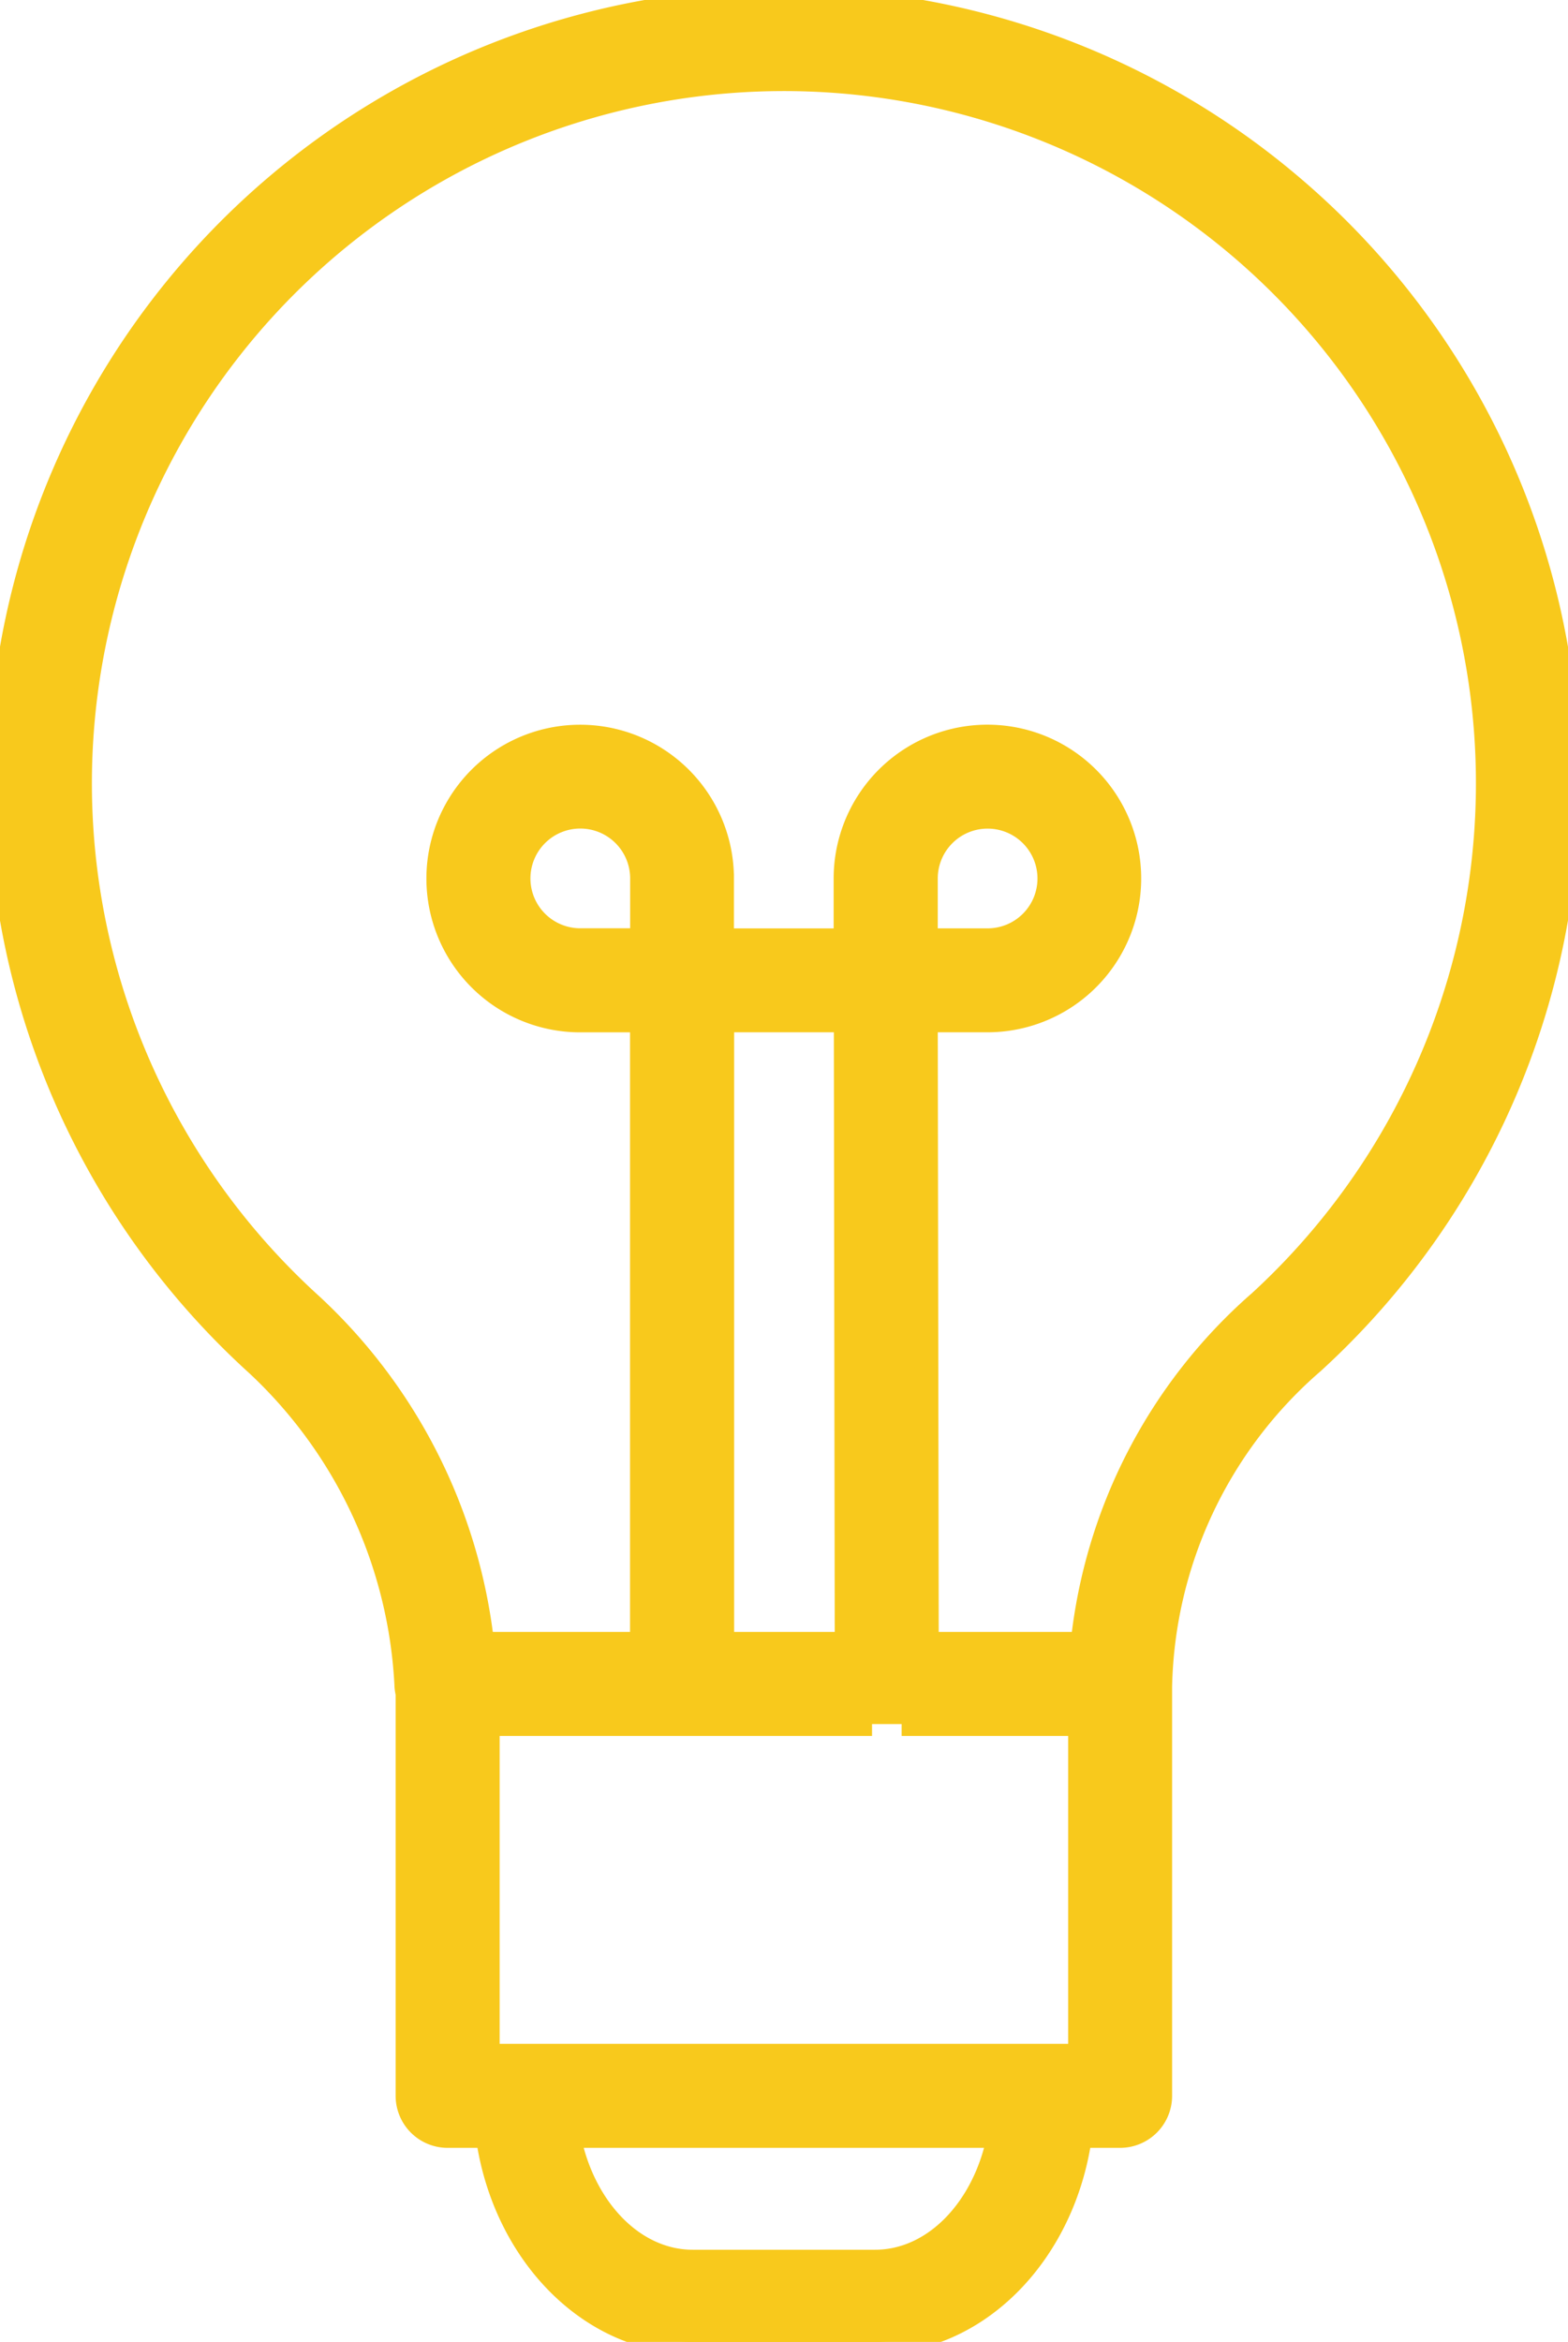 <?xml version="1.0" encoding="UTF-8"?> <svg xmlns="http://www.w3.org/2000/svg" xmlns:xlink="http://www.w3.org/1999/xlink" width="66.047" height="98.617" viewBox="0 0 66.047 98.617"><defs><clipPath id="a"><rect width="66.047" height="98.617" fill="#f8c91c" stroke="#f8c91c" stroke-width="1"></rect></clipPath></defs><g transform="translate(0 0)"><g transform="translate(0 0)" clip-path="url(#a)"><path d="M54.011,7.518A33.016,33.016,0,0,0,10.845,57.463a19.83,19.83,0,0,1,6.273,13.563,1.85,1.85,0,0,0,.047.286V88.256a1.69,1.69,0,0,0,1.69,1.69h1.684c.686,4.911,4.3,8.671,8.643,8.671h7.673c4.346,0,7.955-3.761,8.641-8.671h1.685a1.691,1.691,0,0,0,1.69-1.69V71.031A18.558,18.558,0,0,1,55.3,57.362a32.99,32.99,0,0,0-1.29-49.844M27.043,39.59h-2.6a2.6,2.6,0,1,1,2.6-2.6ZM39,36.993a2.6,2.6,0,1,1,2.6,2.6H39ZM37.978,72.6h7.516V86.566H20.546V72.6H36.732m-6.309-3.38V42.97h5.2l.038,26.251Zm6.433,26.017H29.182c-2.521,0-4.638-2.258-5.224-5.292H42.078c-.585,3.034-2.7,5.292-5.222,5.292m16.166-40.37a22.177,22.177,0,0,0-7.427,14.353H39.041L39,42.97h2.589A5.977,5.977,0,1,0,35.615,37l0,2.595h-5.2v-2.6a5.977,5.977,0,1,0-5.977,5.977h2.6V69.221H20.315a22.94,22.94,0,0,0-7.2-14.263,29.649,29.649,0,1,1,39.909-.09" transform="translate(0 0)" fill="#f8c91c" stroke="#f8c91c" stroke-width="1"></path></g></g></svg> 